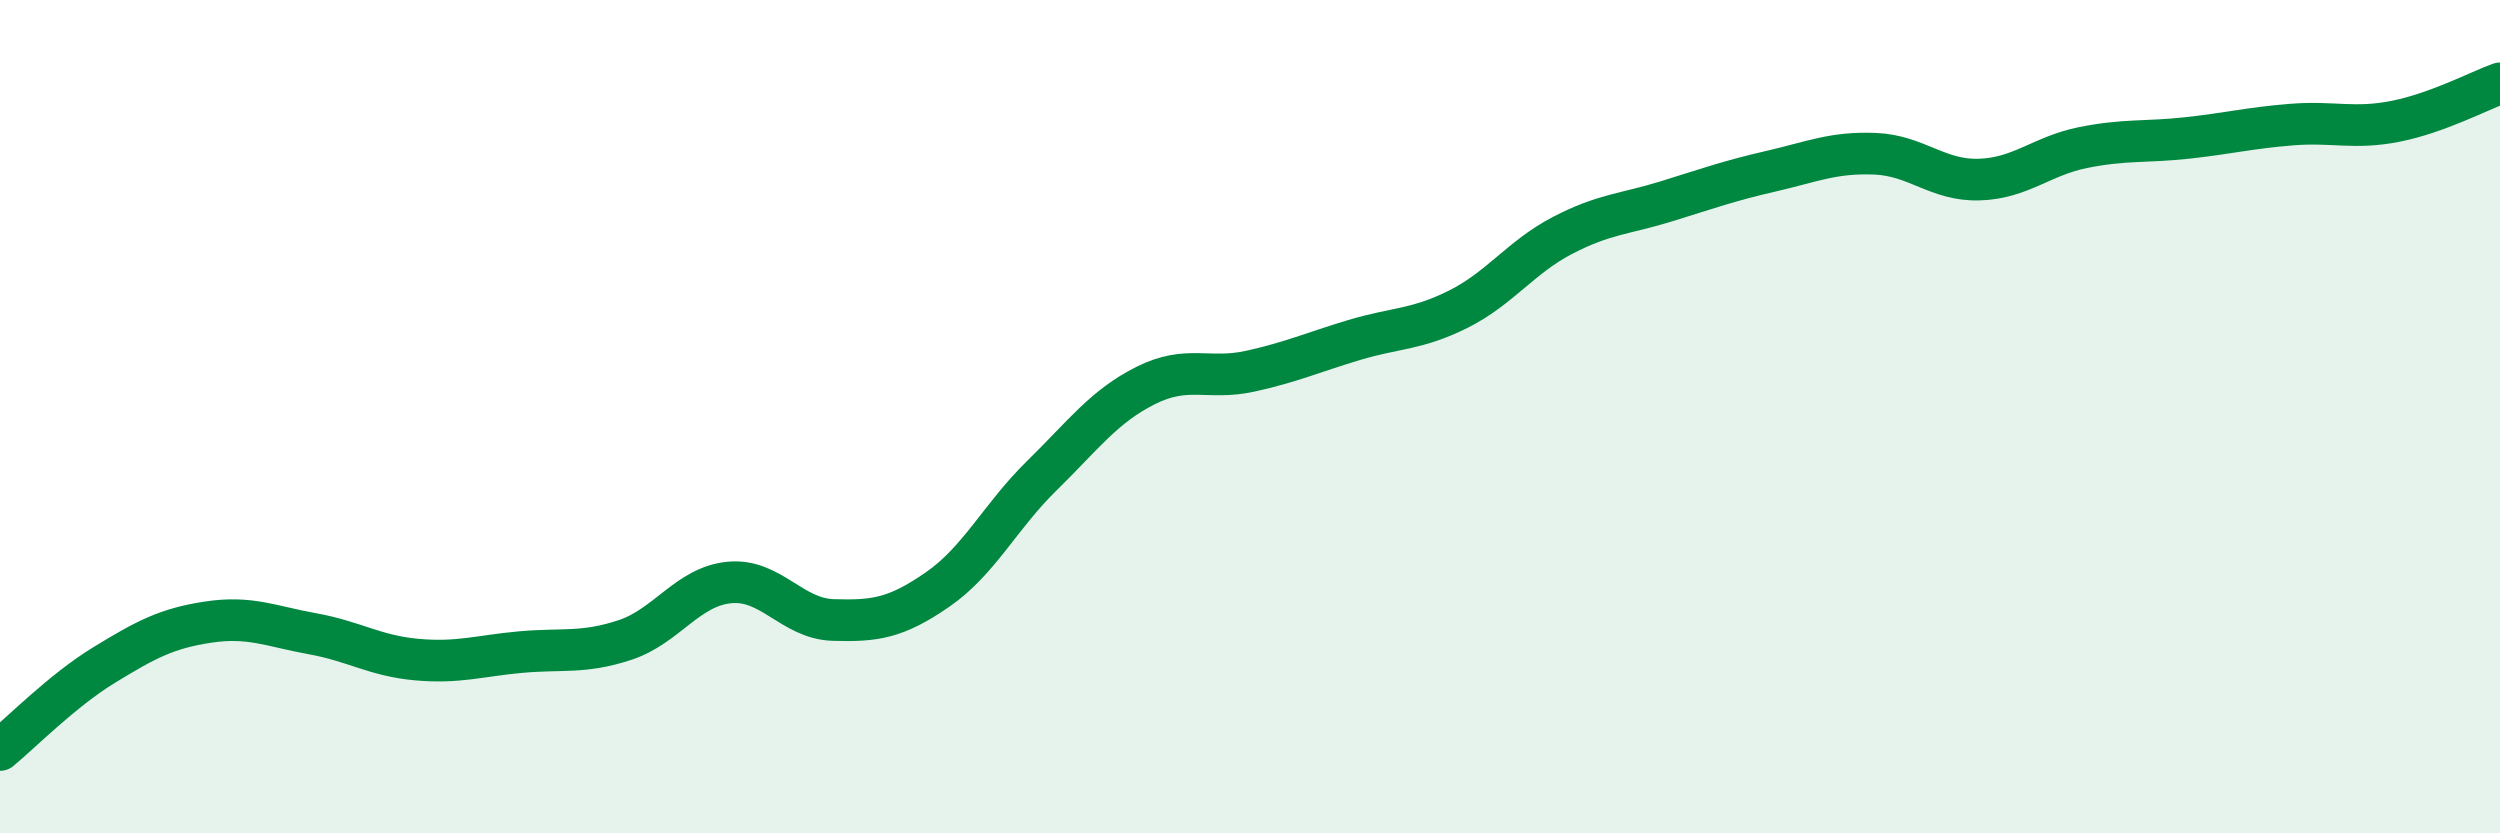 
    <svg width="60" height="20" viewBox="0 0 60 20" xmlns="http://www.w3.org/2000/svg">
      <path
        d="M 0,18 C 0.5,17.59 1.5,16.57 2.5,15.96 C 3.5,15.35 4,15.08 5,14.93 C 6,14.78 6.5,15.03 7.5,15.21 C 8.5,15.39 9,15.74 10,15.83 C 11,15.92 11.5,15.74 12.5,15.65 C 13.5,15.56 14,15.69 15,15.36 C 16,15.03 16.5,14.08 17.5,13.98 C 18.5,13.88 19,14.85 20,14.88 C 21,14.91 21.5,14.84 22.5,14.15 C 23.5,13.46 24,12.4 25,11.42 C 26,10.44 26.5,9.75 27.5,9.25 C 28.5,8.75 29,9.13 30,8.91 C 31,8.69 31.5,8.46 32.5,8.16 C 33.5,7.86 34,7.92 35,7.42 C 36,6.92 36.5,6.17 37.5,5.65 C 38.5,5.13 39,5.14 40,4.83 C 41,4.52 41.5,4.34 42.5,4.11 C 43.5,3.88 44,3.65 45,3.69 C 46,3.73 46.5,4.34 47.5,4.31 C 48.5,4.28 49,3.74 50,3.54 C 51,3.34 51.5,3.42 52.5,3.31 C 53.5,3.2 54,3.07 55,2.99 C 56,2.91 56.5,3.11 57.5,2.91 C 58.5,2.71 59.5,2.18 60,2L60 20L0 20Z"
        fill="#008740"
        opacity="0.1"
        stroke-linecap="round"
        stroke-linejoin="round"
      />
      <path
        d="M 0,18 C 0.5,17.59 1.5,16.57 2.5,15.96 C 3.5,15.35 4,15.08 5,14.93 C 6,14.78 6.5,15.03 7.5,15.21 C 8.5,15.39 9,15.74 10,15.83 C 11,15.92 11.5,15.74 12.5,15.65 C 13.5,15.56 14,15.69 15,15.36 C 16,15.03 16.5,14.08 17.5,13.98 C 18.5,13.88 19,14.85 20,14.88 C 21,14.91 21.5,14.84 22.5,14.15 C 23.5,13.46 24,12.4 25,11.42 C 26,10.44 26.5,9.75 27.5,9.25 C 28.5,8.75 29,9.13 30,8.91 C 31,8.69 31.5,8.46 32.5,8.16 C 33.5,7.86 34,7.92 35,7.42 C 36,6.92 36.5,6.17 37.5,5.65 C 38.5,5.13 39,5.14 40,4.83 C 41,4.52 41.5,4.34 42.5,4.11 C 43.5,3.88 44,3.65 45,3.69 C 46,3.73 46.5,4.34 47.5,4.31 C 48.5,4.28 49,3.74 50,3.54 C 51,3.34 51.5,3.42 52.5,3.31 C 53.5,3.2 54,3.07 55,2.99 C 56,2.91 56.5,3.11 57.5,2.91 C 58.5,2.71 59.5,2.18 60,2"
        stroke="#008740"
        stroke-width="1"
        fill="none"
        stroke-linecap="round"
        stroke-linejoin="round"
      />
    </svg>
  